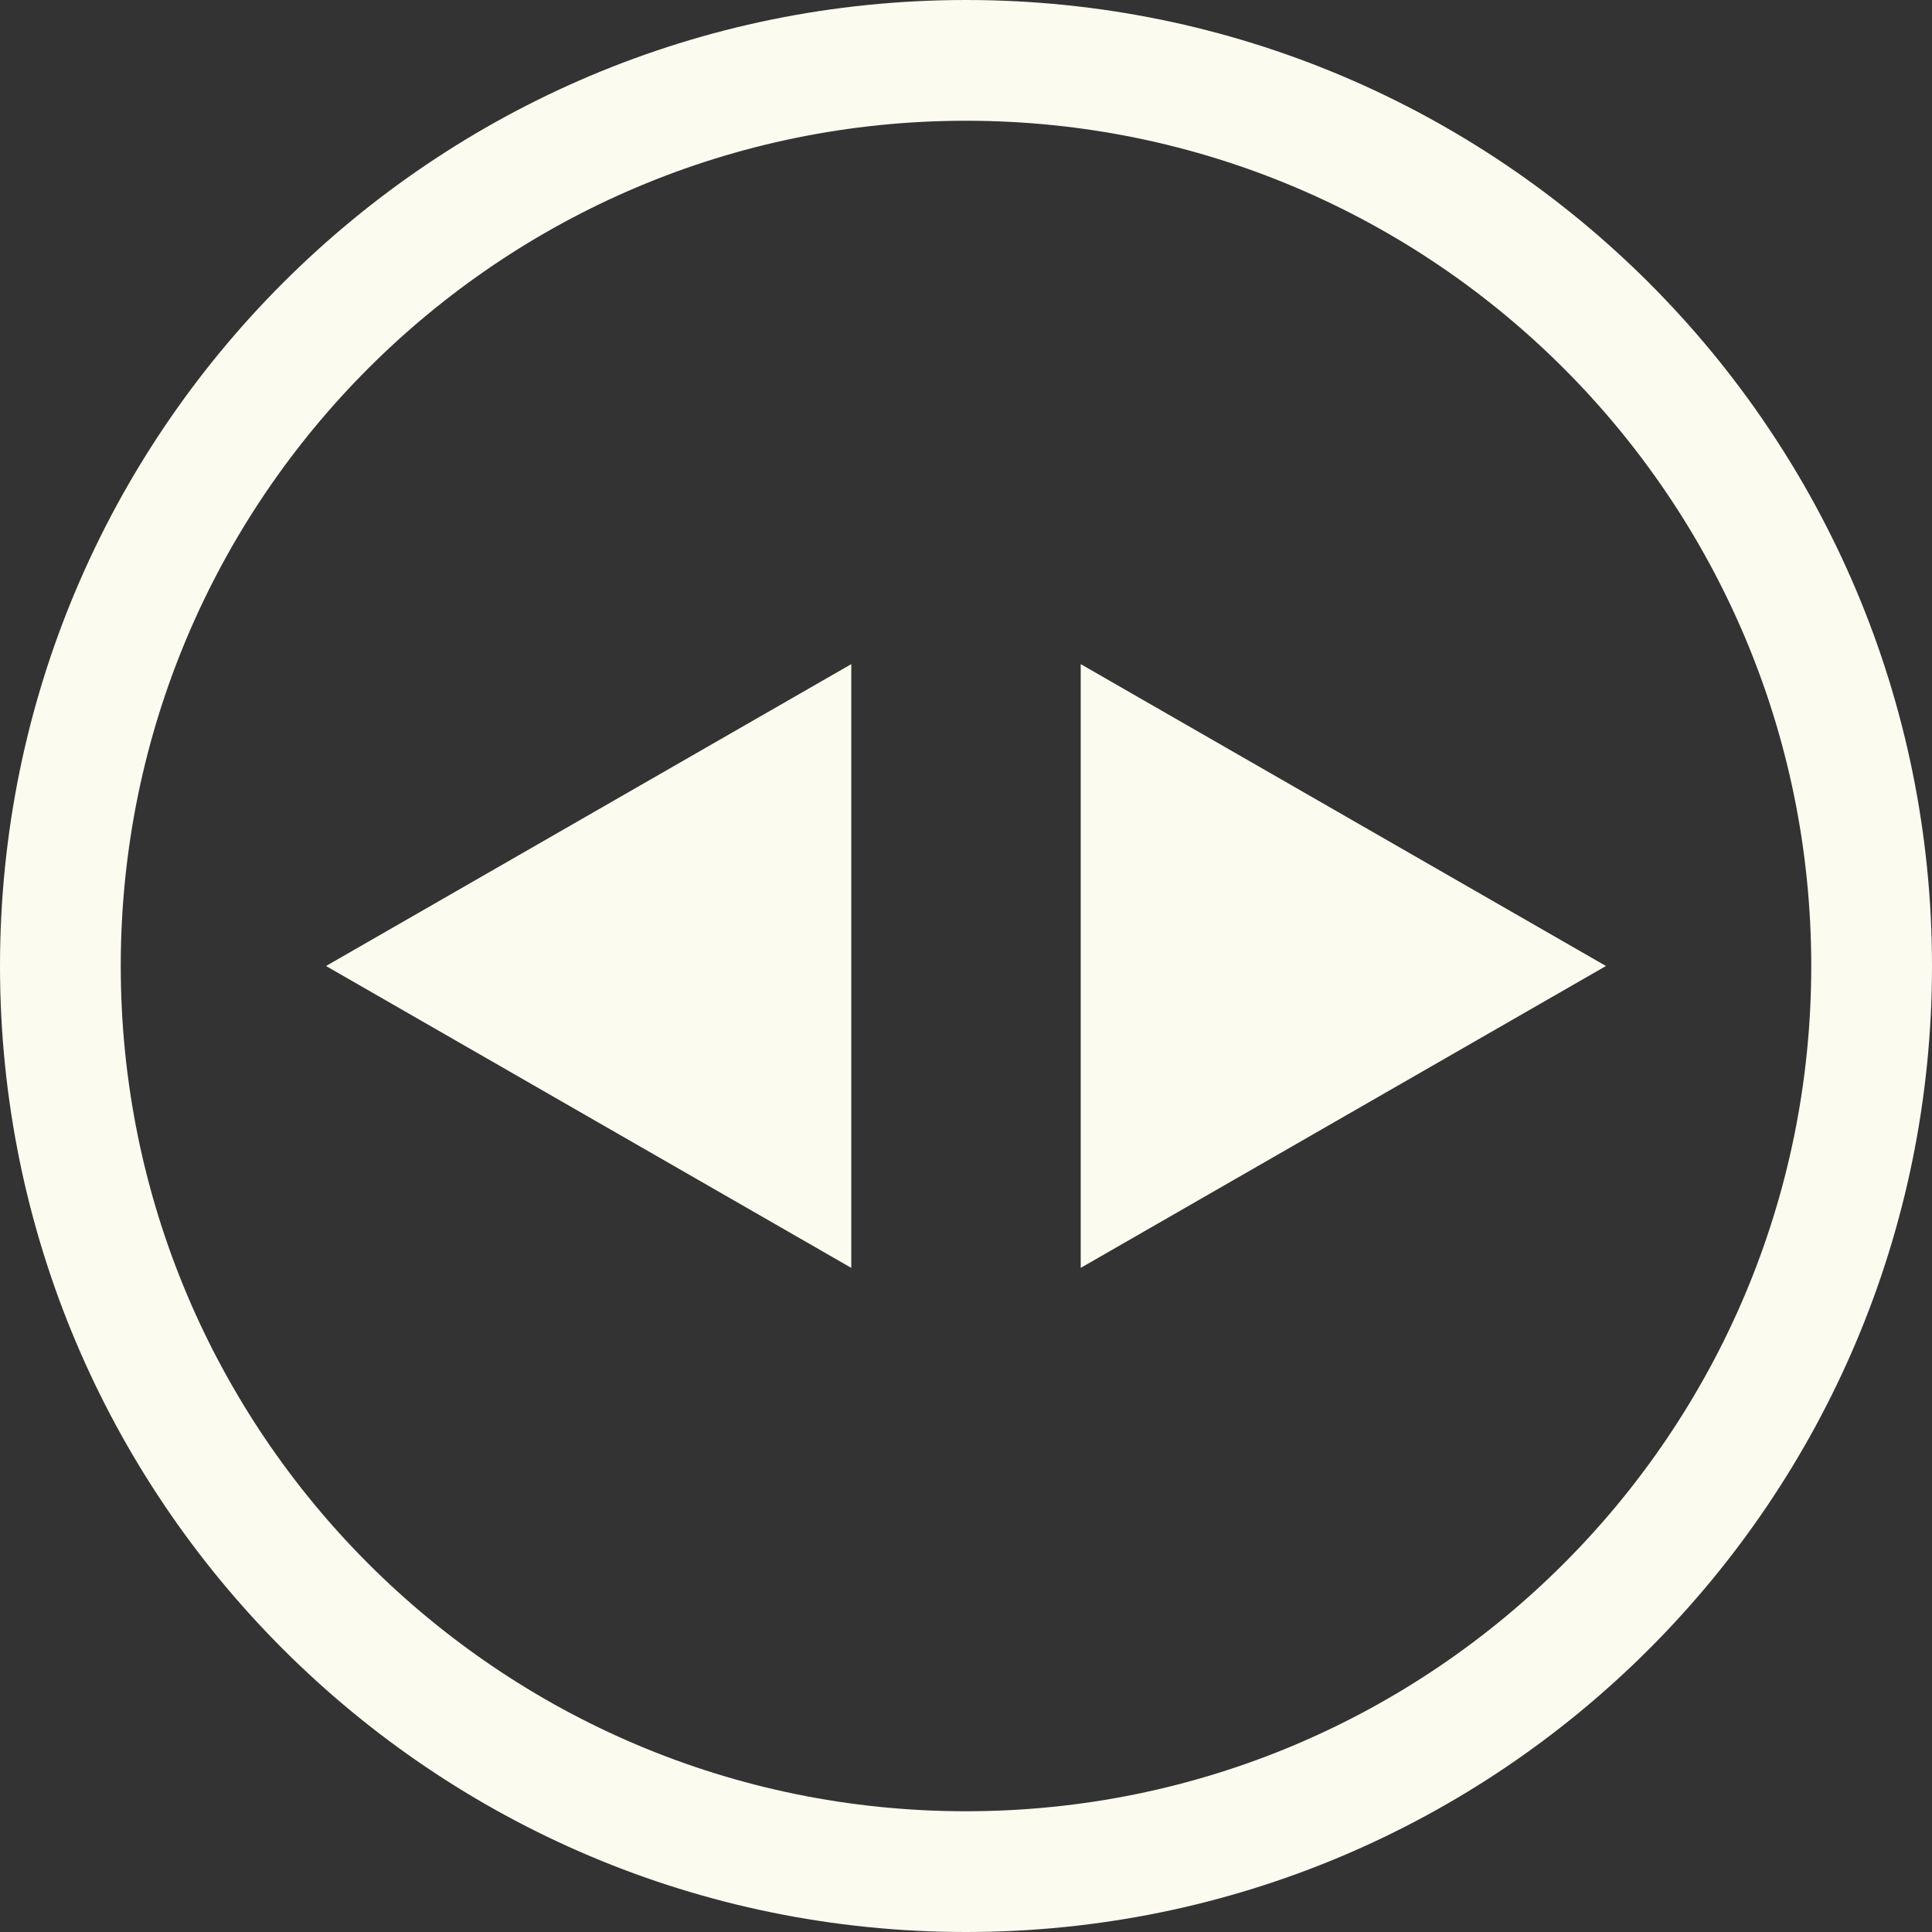 <svg width="32" height="32" viewBox="0 0 32 32" fill="none" xmlns="http://www.w3.org/2000/svg">
<rect x="0" y="0" width="32" height="32" fill="#333333" stroke="none"/>
<g clip-path="url(#clip0_145_4787)">
<path fill-rule="evenodd" clip-rule="evenodd" d="M16 2C8.268 2 2 8.268 2 16C2 23.732 8.268 30 16 30C23.732 30 30 23.732 30 16C30 8.268 23.732 2 16 2ZM0 16C0 7.163 7.163 0 16 0C24.837 0 32 7.163 32 16C32 24.837 24.837 32 16 32C7.163 32 0 24.837 0 16Z" fill="#FCFBF0"/>
<path d="M5.4 16L14.1 21V11L5.4 16Z" fill="#FCFBF0"/>
<path d="M26.6 16L17.9 21V11L26.6 16Z" fill="#FCFBF0"/>
</g>
<defs>
<clipPath id="clip0_145_4787">
<rect width="32" height="32" fill="white"/>
</clipPath>
</defs>
</svg>
